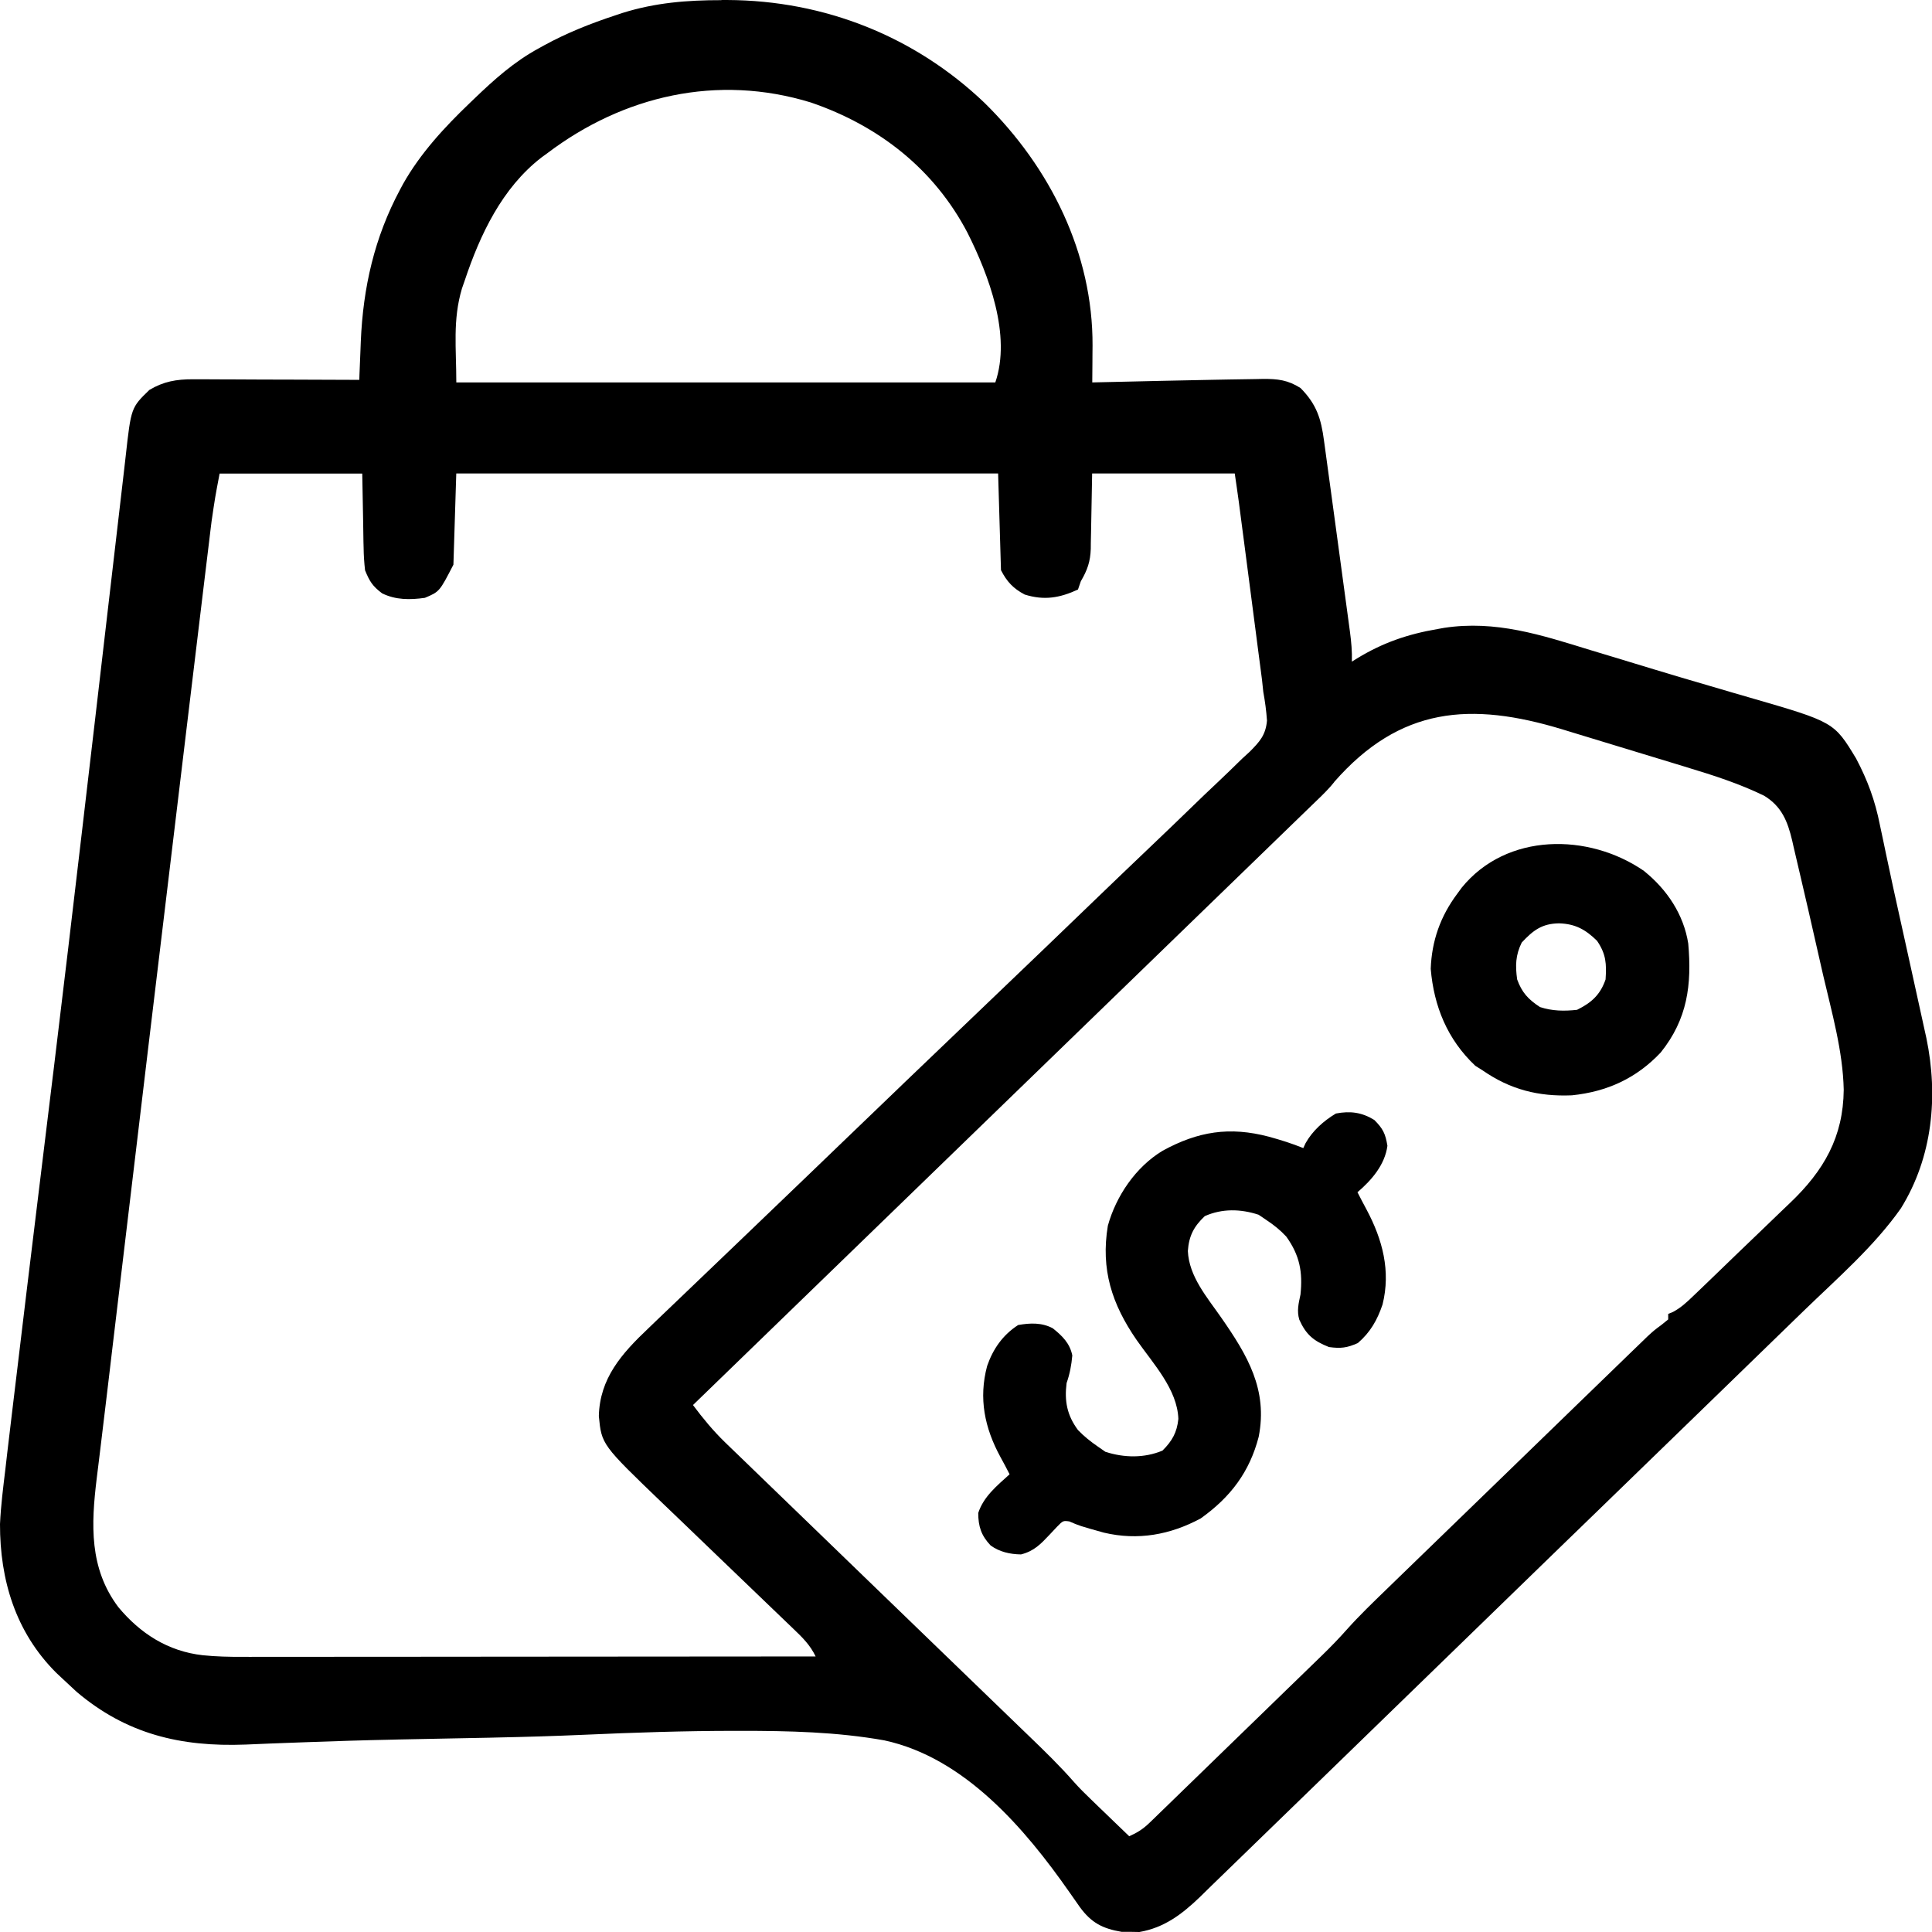 <svg xmlns="http://www.w3.org/2000/svg" xmlns:svg="http://www.w3.org/2000/svg" width="48" height="48" id="svg3"><defs id="defs3"></defs><path d="m 17.926,0 c 0.048,5.9997176e-5 0.096,1.3999341e-4 0.146,1.9999059e-4 2.42,0.01 4.663,0.909 6.386,2.553 1.642,1.612 2.696,3.748 2.686,6.034 -7.22e-4,0.066 -0.001,0.133 -0.002,0.201 -3.5e-4,0.069 -7.64e-4,0.138 -0.001,0.209 -9.9e-4,0.168 -0.002,0.336 -0.004,0.504 0.089,-0.002 0.177,-0.004 0.268,-0.006 0.336,-0.008 0.672,-0.016 1.009,-0.023 0.144,-0.004 0.288,-0.006 0.432,-0.01 0.422,-0.01 0.844,-0.018 1.266,-0.026 0.144,-0.002 0.289,-0.006 0.434,-0.008 0.213,-0.004 0.426,-0.008 0.639,-0.01 0.064,-0.002 0.128,-0.004 0.195,-0.004 0.365,-0.002 0.615,0.026 0.931,0.226 0.402,0.407 0.512,0.765 0.584,1.312 0.012,0.083 0.012,0.083 0.023,0.167 0.025,0.181 0.049,0.363 0.074,0.545 0.017,0.126 0.034,0.253 0.052,0.379 0.036,0.265 0.072,0.53 0.108,0.794 0.046,0.339 0.092,0.678 0.138,1.018 0.036,0.261 0.071,0.522 0.106,0.783 0.017,0.125 0.034,0.25 0.051,0.375 0.024,0.175 0.047,0.35 0.071,0.525 0.006,0.052 0.014,0.103 0.021,0.156 0.033,0.25 0.056,0.492 0.048,0.744 0.042,-0.027 0.084,-0.053 0.128,-0.08 0.643,-0.392 1.262,-0.604 2.007,-0.731 0.051,-0.01 0.102,-0.018 0.155,-0.028 1.281,-0.196 2.417,0.176 3.623,0.548 0.176,0.053 0.351,0.106 0.527,0.159 0.354,0.107 0.707,0.214 1.06,0.322 0.465,0.142 0.932,0.279 1.399,0.415 0.201,0.059 0.402,0.118 0.602,0.177 0.124,0.036 0.248,0.072 0.373,0.108 2.105,0.61 2.105,0.61 2.653,1.516 0.287,0.543 0.472,1.046 0.591,1.649 0.029,0.138 0.058,0.276 0.088,0.414 0.022,0.105 0.044,0.211 0.066,0.316 0.114,0.544 0.233,1.088 0.354,1.631 0.021,0.095 0.042,0.189 0.063,0.284 0.032,0.143 0.064,0.287 0.095,0.43 0.113,0.512 0.226,1.023 0.338,1.535 0.019,0.083 0.037,0.165 0.055,0.25 0.017,0.077 0.034,0.154 0.051,0.233 0.022,0.1 0.022,0.1 0.045,0.203 0.299,1.441 0.157,2.956 -0.633,4.232 -0.667,0.947 -1.576,1.734 -2.409,2.541 -0.208,0.201 -0.415,0.403 -0.623,0.605 -0.452,0.44 -0.905,0.879 -1.357,1.318 -0.283,0.274 -0.566,0.549 -0.849,0.824 -0.784,0.762 -1.569,1.523 -2.354,2.284 -0.05,0.049 -0.1,0.097 -0.152,0.147 -0.102,0.098 -0.203,0.197 -0.304,0.295 -0.05,0.049 -0.101,0.098 -0.153,0.148 -0.05,0.049 -0.101,0.098 -0.153,0.148 -0.819,0.794 -1.636,1.588 -2.454,2.383 -0.841,0.818 -1.682,1.634 -2.524,2.451 -0.472,0.458 -0.944,0.916 -1.415,1.374 -0.401,0.39 -0.802,0.78 -1.204,1.168 -0.205,0.198 -0.41,0.397 -0.614,0.596 -0.187,0.183 -0.375,0.364 -0.563,0.546 -0.1,0.096 -0.199,0.193 -0.297,0.291 -0.437,0.418 -0.877,0.754 -1.494,0.86 -0.072,-0.002 -0.144,-0.004 -0.219,-0.004 -0.109,1.4e-4 -0.109,1.4e-4 -0.22,2.8e-4 -0.48,-0.081 -0.755,-0.227 -1.038,-0.612 -0.088,-0.125 -0.175,-0.249 -0.262,-0.374 -1.1,-1.574 -2.603,-3.343 -4.6,-3.772 -1.18,-0.21 -2.379,-0.237 -3.575,-0.236 -0.048,-2e-5 -0.097,-4e-5 -0.146,-4e-5 -1.251,6.2e-4 -2.5,0.042 -3.75,0.098 -0.724,0.032 -1.447,0.053 -2.171,0.068 -0.051,0.001 -0.103,0.002 -0.156,0.004 -0.309,0.006 -0.619,0.012 -0.928,0.018 -0.451,0.008 -0.903,0.018 -1.354,0.027 -0.049,0.001 -0.097,0.002 -0.147,0.004 -0.712,0.014 -1.423,0.037 -2.135,0.063 -0.089,0.004 -0.177,0.006 -0.269,0.01 -0.413,0.014 -0.826,0.031 -1.239,0.049 C 4.489,43.405 3.141,43.082 1.904,42.033 1.788,41.927 1.673,41.82 1.559,41.712 1.504,41.66 1.449,41.609 1.393,41.556 0.384,40.547 -0.002,39.251 1.0480423e-5,37.866 0.021,37.405 0.08,36.947 0.135,36.489 c 0.017,-0.139 0.032,-0.279 0.048,-0.418 0.045,-0.392 0.092,-0.784 0.14,-1.175 0.032,-0.263 0.063,-0.526 0.095,-0.789 C 0.579,32.752 0.744,31.398 0.909,30.044 1.044,28.945 1.177,27.846 1.311,26.747 c 0.008,-0.064 0.014,-0.127 0.024,-0.193 0.242,-1.992 0.478,-3.984 0.711,-5.977 0.062,-0.533 0.125,-1.066 0.187,-1.599 0.019,-0.151 0.035,-0.302 0.053,-0.452 0.026,-0.225 0.053,-0.45 0.079,-0.674 0.104,-0.886 0.207,-1.772 0.309,-2.658 0.064,-0.558 0.13,-1.116 0.195,-1.674 0.038,-0.324 0.076,-0.648 0.113,-0.971 0.034,-0.298 0.069,-0.596 0.104,-0.894 0.012,-0.108 0.025,-0.216 0.037,-0.324 0.134,-1.203 0.134,-1.203 0.588,-1.643 0.353,-0.211 0.671,-0.266 1.082,-0.265 0.138,2e-5 0.138,2e-5 0.279,4e-5 0.099,7e-4 0.199,0.001 0.299,0.002 0.103,2.8e-4 0.205,4.8e-4 0.308,6.2e-4 0.269,5.6e-4 0.538,0.002 0.807,0.004 0.275,0.001 0.55,0.002 0.825,0.002 0.539,0.001 1.078,0.004 1.616,0.006 0.002,-0.044 0.004,-0.089 0.004,-0.134 0.008,-0.204 0.017,-0.409 0.025,-0.613 0.002,-0.07 0.006,-0.139 0.008,-0.211 0.057,-1.338 0.337,-2.577 0.976,-3.771 0.023,-0.044 0.047,-0.088 0.071,-0.133 0.431,-0.765 1.025,-1.408 1.661,-2.017 0.034,-0.033 0.069,-0.066 0.104,-0.1 0.502,-0.482 0.994,-0.925 1.614,-1.261 0.041,-0.023 0.082,-0.045 0.124,-0.069 0.567,-0.31 1.155,-0.544 1.771,-0.747 0.089,-0.029 0.089,-0.029 0.18,-0.06 0.813,-0.255 1.608,-0.319 2.459,-0.318 z m -4.322,3.802 c -0.075,0.055 -0.075,0.055 -0.152,0.111 -0.979,0.756 -1.526,1.921 -1.903,3.048 -0.036,0.104 -0.036,0.104 -0.073,0.21 -0.232,0.786 -0.139,1.473 -0.139,2.331 4.419,0 8.838,0 13.391,0 C 25.13,8.331 24.568,6.838 24.036,5.781 23.213,4.209 21.846,3.129 20.148,2.547 17.821,1.831 15.485,2.38 13.604,3.802 Z m -8.148,7.965 c -0.113,0.594 -0.113,0.594 -0.2,1.189 -0.01,0.077 -0.019,0.155 -0.029,0.235 -0.01,0.083 -0.021,0.165 -0.03,0.251 -0.01,0.09 -0.022,0.18 -0.033,0.272 -0.03,0.247 -0.06,0.495 -0.09,0.742 -0.032,0.268 -0.065,0.536 -0.097,0.805 -0.064,0.526 -0.127,1.052 -0.19,1.578 -0.052,0.429 -0.103,0.858 -0.155,1.287 C 4.008,23.296 3.391,28.467 2.775,33.638 2.763,33.743 2.75,33.848 2.738,33.953 2.708,34.203 2.678,34.452 2.649,34.701 c -0.053,0.448 -0.107,0.897 -0.162,1.345 -0.01,0.081 -0.021,0.163 -0.03,0.246 -0.019,0.149 -0.037,0.297 -0.055,0.446 -0.137,1.131 -0.19,2.225 0.539,3.192 0.543,0.652 1.229,1.097 2.098,1.194 0.33,0.034 0.656,0.041 0.987,0.04 0.061,6e-5 0.123,1.4e-4 0.186,2.2e-4 0.204,1.2e-4 0.407,-2.8e-4 0.611,-6.2e-4 0.147,-2e-5 0.293,-2e-5 0.44,2e-5 0.397,2e-5 0.794,-4e-4 1.191,-8.6e-4 0.415,-4.2e-4 0.831,-4.8e-4 1.246,-5.6e-4 0.786,-2e-4 1.572,-7.59e-4 2.358,-0.002 0.895,-7.6e-4 1.79,-0.001 2.685,-0.002 1.84,-7e-4 3.681,-0.002 5.521,-0.004 -0.133,-0.28 -0.326,-0.471 -0.551,-0.685 -0.042,-0.04 -0.084,-0.081 -0.127,-0.122 -0.091,-0.088 -0.182,-0.175 -0.273,-0.262 -0.145,-0.139 -0.289,-0.278 -0.434,-0.417 C 18.52,39.324 18.161,38.979 17.801,38.633 17.497,38.342 17.194,38.051 16.892,37.759 16.751,37.623 16.609,37.487 16.467,37.352 c -1.52,-1.461 -1.52,-1.461 -1.589,-2.17 0.023,-0.936 0.562,-1.548 1.226,-2.176 0.066,-0.063 0.132,-0.127 0.199,-0.192 0.143,-0.138 0.287,-0.275 0.432,-0.413 0.235,-0.223 0.469,-0.448 0.702,-0.672 0.339,-0.326 0.679,-0.651 1.019,-0.976 0.538,-0.514 1.074,-1.029 1.61,-1.545 0.184,-0.177 0.367,-0.353 0.551,-0.53 0.046,-0.044 0.092,-0.088 0.139,-0.134 0.521,-0.501 1.043,-1.003 1.565,-1.504 0.048,-0.046 0.095,-0.092 0.144,-0.139 0.773,-0.742 1.548,-1.483 2.323,-2.224 0.797,-0.761 1.591,-1.524 2.384,-2.289 0.489,-0.471 0.979,-0.941 1.471,-1.409 0.337,-0.32 0.672,-0.643 1.006,-0.967 0.193,-0.187 0.386,-0.373 0.582,-0.556 0.212,-0.199 0.42,-0.402 0.628,-0.606 0.062,-0.057 0.124,-0.114 0.189,-0.173 0.252,-0.253 0.398,-0.416 0.43,-0.774 -0.017,-0.243 -0.048,-0.475 -0.092,-0.715 -0.012,-0.1 -0.022,-0.2 -0.032,-0.3 -0.01,-0.084 -0.022,-0.168 -0.033,-0.255 -0.006,-0.048 -0.012,-0.095 -0.019,-0.144 -0.021,-0.153 -0.04,-0.306 -0.06,-0.459 -0.014,-0.108 -0.028,-0.217 -0.042,-0.325 -0.037,-0.282 -0.073,-0.564 -0.11,-0.846 -0.03,-0.23 -0.06,-0.46 -0.09,-0.691 -0.036,-0.276 -0.072,-0.553 -0.108,-0.829 -0.006,-0.052 -0.014,-0.104 -0.021,-0.158 -0.019,-0.148 -0.039,-0.296 -0.058,-0.444 -0.01,-0.084 -0.022,-0.168 -0.033,-0.254 -0.032,-0.24 -0.068,-0.48 -0.103,-0.72 -1.169,0 -2.338,0 -3.543,0 -0.014,0.727 -0.014,0.727 -0.027,1.454 -0.002,0.092 -0.004,0.184 -0.006,0.276 -4.34e-4,0.047 -8.88e-4,0.094 -0.001,0.142 -0.01,0.318 -0.086,0.531 -0.247,0.806 -0.023,0.068 -0.047,0.136 -0.071,0.206 -0.453,0.208 -0.838,0.276 -1.324,0.124 -0.289,-0.153 -0.443,-0.322 -0.589,-0.605 -0.023,-0.793 -0.047,-1.586 -0.071,-2.403 -4.442,0 -8.885,0 -13.462,0 -0.023,0.748 -0.047,1.496 -0.071,2.266 -0.346,0.671 -0.346,0.671 -0.709,0.824 -0.37,0.052 -0.723,0.055 -1.063,-0.112 C 9.254,14.561 9.183,14.445 9.07,14.17 c -0.022,-0.193 -0.034,-0.373 -0.036,-0.566 -0.001,-0.047 -0.002,-0.094 -0.004,-0.142 -0.004,-0.173 -0.006,-0.346 -0.008,-0.52 -0.008,-0.388 -0.014,-0.776 -0.022,-1.176 -1.169,0 -2.338,0 -3.543,0 z m 27.693,7.663 c -0.031,0.037 -0.061,0.073 -0.093,0.111 -0.146,0.164 -0.306,0.314 -0.464,0.466 -0.095,0.092 -0.189,0.183 -0.284,0.275 -4.332,4.199 -8.665,8.398 -15.091,14.626 0.248,0.332 0.501,0.64 0.801,0.93 0.035,0.034 0.071,0.069 0.107,0.104 0.117,0.113 0.234,0.226 0.351,0.338 0.084,0.082 0.169,0.163 0.253,0.245 0.181,0.175 0.362,0.35 0.543,0.525 0.287,0.277 0.574,0.554 0.86,0.831 0.454,0.439 0.907,0.877 1.361,1.316 0.813,0.784 1.625,1.569 2.437,2.355 0.285,0.275 0.569,0.55 0.854,0.825 0.178,0.171 0.355,0.343 0.533,0.515 0.082,0.079 0.164,0.158 0.246,0.237 0.386,0.372 0.769,0.744 1.122,1.147 0.134,0.151 0.277,0.292 0.423,0.432 0.084,0.081 0.084,0.081 0.169,0.164 0.057,0.054 0.113,0.109 0.172,0.165 0.059,0.056 0.117,0.113 0.177,0.171 0.143,0.138 0.286,0.275 0.429,0.413 0.2,-0.088 0.345,-0.18 0.5,-0.33 0.041,-0.039 0.082,-0.079 0.124,-0.119 0.044,-0.043 0.088,-0.086 0.133,-0.13 0.047,-0.045 0.094,-0.091 0.142,-0.137 0.155,-0.15 0.31,-0.301 0.464,-0.451 0.108,-0.105 0.216,-0.209 0.324,-0.314 0.227,-0.22 0.453,-0.44 0.679,-0.66 0.289,-0.281 0.578,-0.562 0.868,-0.842 0.223,-0.216 0.446,-0.433 0.669,-0.65 0.106,-0.103 0.213,-0.207 0.32,-0.31 0.15,-0.145 0.299,-0.291 0.449,-0.436 0.044,-0.042 0.087,-0.084 0.132,-0.128 0.209,-0.204 0.41,-0.411 0.603,-0.629 0.313,-0.35 0.651,-0.675 0.989,-1.002 0.072,-0.07 0.144,-0.14 0.216,-0.21 0.194,-0.189 0.389,-0.377 0.583,-0.565 0.204,-0.198 0.408,-0.396 0.612,-0.593 0.342,-0.332 0.685,-0.664 1.027,-0.995 0.396,-0.383 0.791,-0.766 1.186,-1.15 0.34,-0.33 0.68,-0.66 1.021,-0.99 0.203,-0.197 0.406,-0.393 0.609,-0.59 0.19,-0.185 0.381,-0.369 0.572,-0.554 0.07,-0.068 0.14,-0.135 0.209,-0.203 0.095,-0.093 0.191,-0.185 0.287,-0.277 0.053,-0.052 0.107,-0.103 0.162,-0.157 0.157,-0.144 0.157,-0.144 0.354,-0.291 0.052,-0.042 0.104,-0.084 0.157,-0.127 0,-0.045 0,-0.091 0,-0.137 0.06,-0.025 0.06,-0.025 0.121,-0.05 0.2,-0.108 0.338,-0.238 0.5,-0.394 0.1,-0.095 0.1,-0.095 0.202,-0.193 0.072,-0.07 0.145,-0.139 0.217,-0.209 0.075,-0.072 0.15,-0.144 0.224,-0.216 0.157,-0.151 0.313,-0.302 0.47,-0.454 0.199,-0.192 0.399,-0.384 0.599,-0.575 0.155,-0.148 0.309,-0.297 0.464,-0.447 0.073,-0.071 0.147,-0.141 0.221,-0.211 0.855,-0.813 1.331,-1.649 1.343,-2.82 -0.021,-0.966 -0.297,-1.923 -0.515,-2.862 -0.062,-0.27 -0.123,-0.54 -0.184,-0.809 -0.121,-0.535 -0.243,-1.07 -0.369,-1.604 -0.023,-0.1 -0.046,-0.2 -0.07,-0.299 -0.037,-0.158 -0.074,-0.317 -0.111,-0.475 -0.01,-0.048 -0.022,-0.097 -0.033,-0.147 -0.113,-0.474 -0.259,-0.843 -0.695,-1.109 -0.619,-0.301 -1.253,-0.505 -1.912,-0.704 -0.117,-0.036 -0.235,-0.072 -0.352,-0.108 -0.244,-0.075 -0.489,-0.149 -0.734,-0.223 -0.311,-0.094 -0.622,-0.189 -0.933,-0.284 -0.242,-0.074 -0.484,-0.148 -0.726,-0.221 -0.115,-0.035 -0.229,-0.07 -0.344,-0.105 -2.291,-0.699 -4.048,-0.564 -5.684,1.306 z" fill="#000000" id="path1" style="stroke-width:0.07"></path><path d="m 40.849,21.643 c 0.572,0.461 0.981,1.079 1.095,1.798 0.09,1.022 -0.017,1.878 -0.685,2.709 -0.602,0.638 -1.326,0.972 -2.206,1.063 -0.833,0.035 -1.532,-0.145 -2.21,-0.614 -0.094,-0.059 -0.094,-0.059 -0.19,-0.12 -0.697,-0.658 -1.029,-1.483 -1.107,-2.408 0.025,-0.696 0.24,-1.306 0.66,-1.867 0.036,-0.049 0.071,-0.097 0.108,-0.148 1.115,-1.375 3.158,-1.367 4.536,-0.414 z m -3.041,1.772 c -0.156,0.315 -0.162,0.575 -0.115,0.918 0.118,0.325 0.273,0.494 0.567,0.687 0.308,0.1 0.599,0.104 0.921,0.069 0.364,-0.179 0.58,-0.38 0.709,-0.755 0.026,-0.386 0.014,-0.63 -0.213,-0.961 -0.283,-0.277 -0.538,-0.421 -0.943,-0.433 -0.426,0.006 -0.644,0.175 -0.926,0.476 z" fill="#000000" id="path2" style="stroke-width:0.07"></path><path d="m 34.142,27.823 c 0.218,0.218 0.279,0.343 0.328,0.644 -0.063,0.468 -0.384,0.846 -0.744,1.154 0.075,0.146 0.15,0.291 0.228,0.435 0.396,0.743 0.602,1.523 0.395,2.354 -0.131,0.385 -0.3,0.687 -0.614,0.958 -0.269,0.12 -0.424,0.139 -0.717,0.099 -0.386,-0.152 -0.572,-0.311 -0.738,-0.682 -0.064,-0.221 -0.017,-0.399 0.03,-0.622 0.059,-0.559 -0.019,-0.976 -0.354,-1.442 -0.151,-0.162 -0.31,-0.289 -0.496,-0.412 -0.063,-0.043 -0.126,-0.085 -0.19,-0.129 -0.447,-0.147 -0.906,-0.157 -1.337,0.034 -0.276,0.26 -0.395,0.496 -0.421,0.867 0.028,0.632 0.476,1.147 0.828,1.653 0.656,0.942 1.161,1.793 0.932,2.962 -0.226,0.871 -0.695,1.497 -1.441,2.029 -0.754,0.406 -1.558,0.554 -2.406,0.353 -0.604,-0.169 -0.604,-0.169 -0.859,-0.279 -0.155,-0.02 -0.155,-0.02 -0.306,0.134 -0.059,0.063 -0.118,0.127 -0.18,0.192 -0.224,0.237 -0.387,0.411 -0.713,0.494 -0.275,-0.004 -0.533,-0.062 -0.755,-0.222 -0.235,-0.247 -0.308,-0.478 -0.308,-0.808 0.135,-0.41 0.463,-0.674 0.779,-0.961 -0.074,-0.145 -0.149,-0.288 -0.228,-0.43 -0.393,-0.722 -0.545,-1.456 -0.33,-2.261 0.146,-0.422 0.387,-0.769 0.77,-1.017 0.3,-0.053 0.588,-0.064 0.86,0.08 0.239,0.19 0.425,0.374 0.486,0.675 -0.022,0.245 -0.061,0.454 -0.142,0.687 -0.056,0.447 0.01,0.799 0.283,1.167 0.152,0.158 0.314,0.287 0.496,0.412 0.061,0.042 0.123,0.085 0.186,0.129 0.466,0.15 0.965,0.159 1.417,-0.03 0.24,-0.238 0.361,-0.452 0.395,-0.788 -0.026,-0.737 -0.626,-1.371 -1.036,-1.959 -0.618,-0.894 -0.895,-1.756 -0.716,-2.84 0.203,-0.734 0.69,-1.459 1.362,-1.864 0.878,-0.48 1.661,-0.606 2.639,-0.348 0.292,0.08 0.575,0.169 0.855,0.283 0.019,-0.04 0.037,-0.08 0.056,-0.122 0.173,-0.308 0.448,-0.554 0.754,-0.737 0.357,-0.068 0.644,-0.03 0.952,0.159 z" fill="#000000" id="path3" style="stroke-width:0.07"></path></svg>